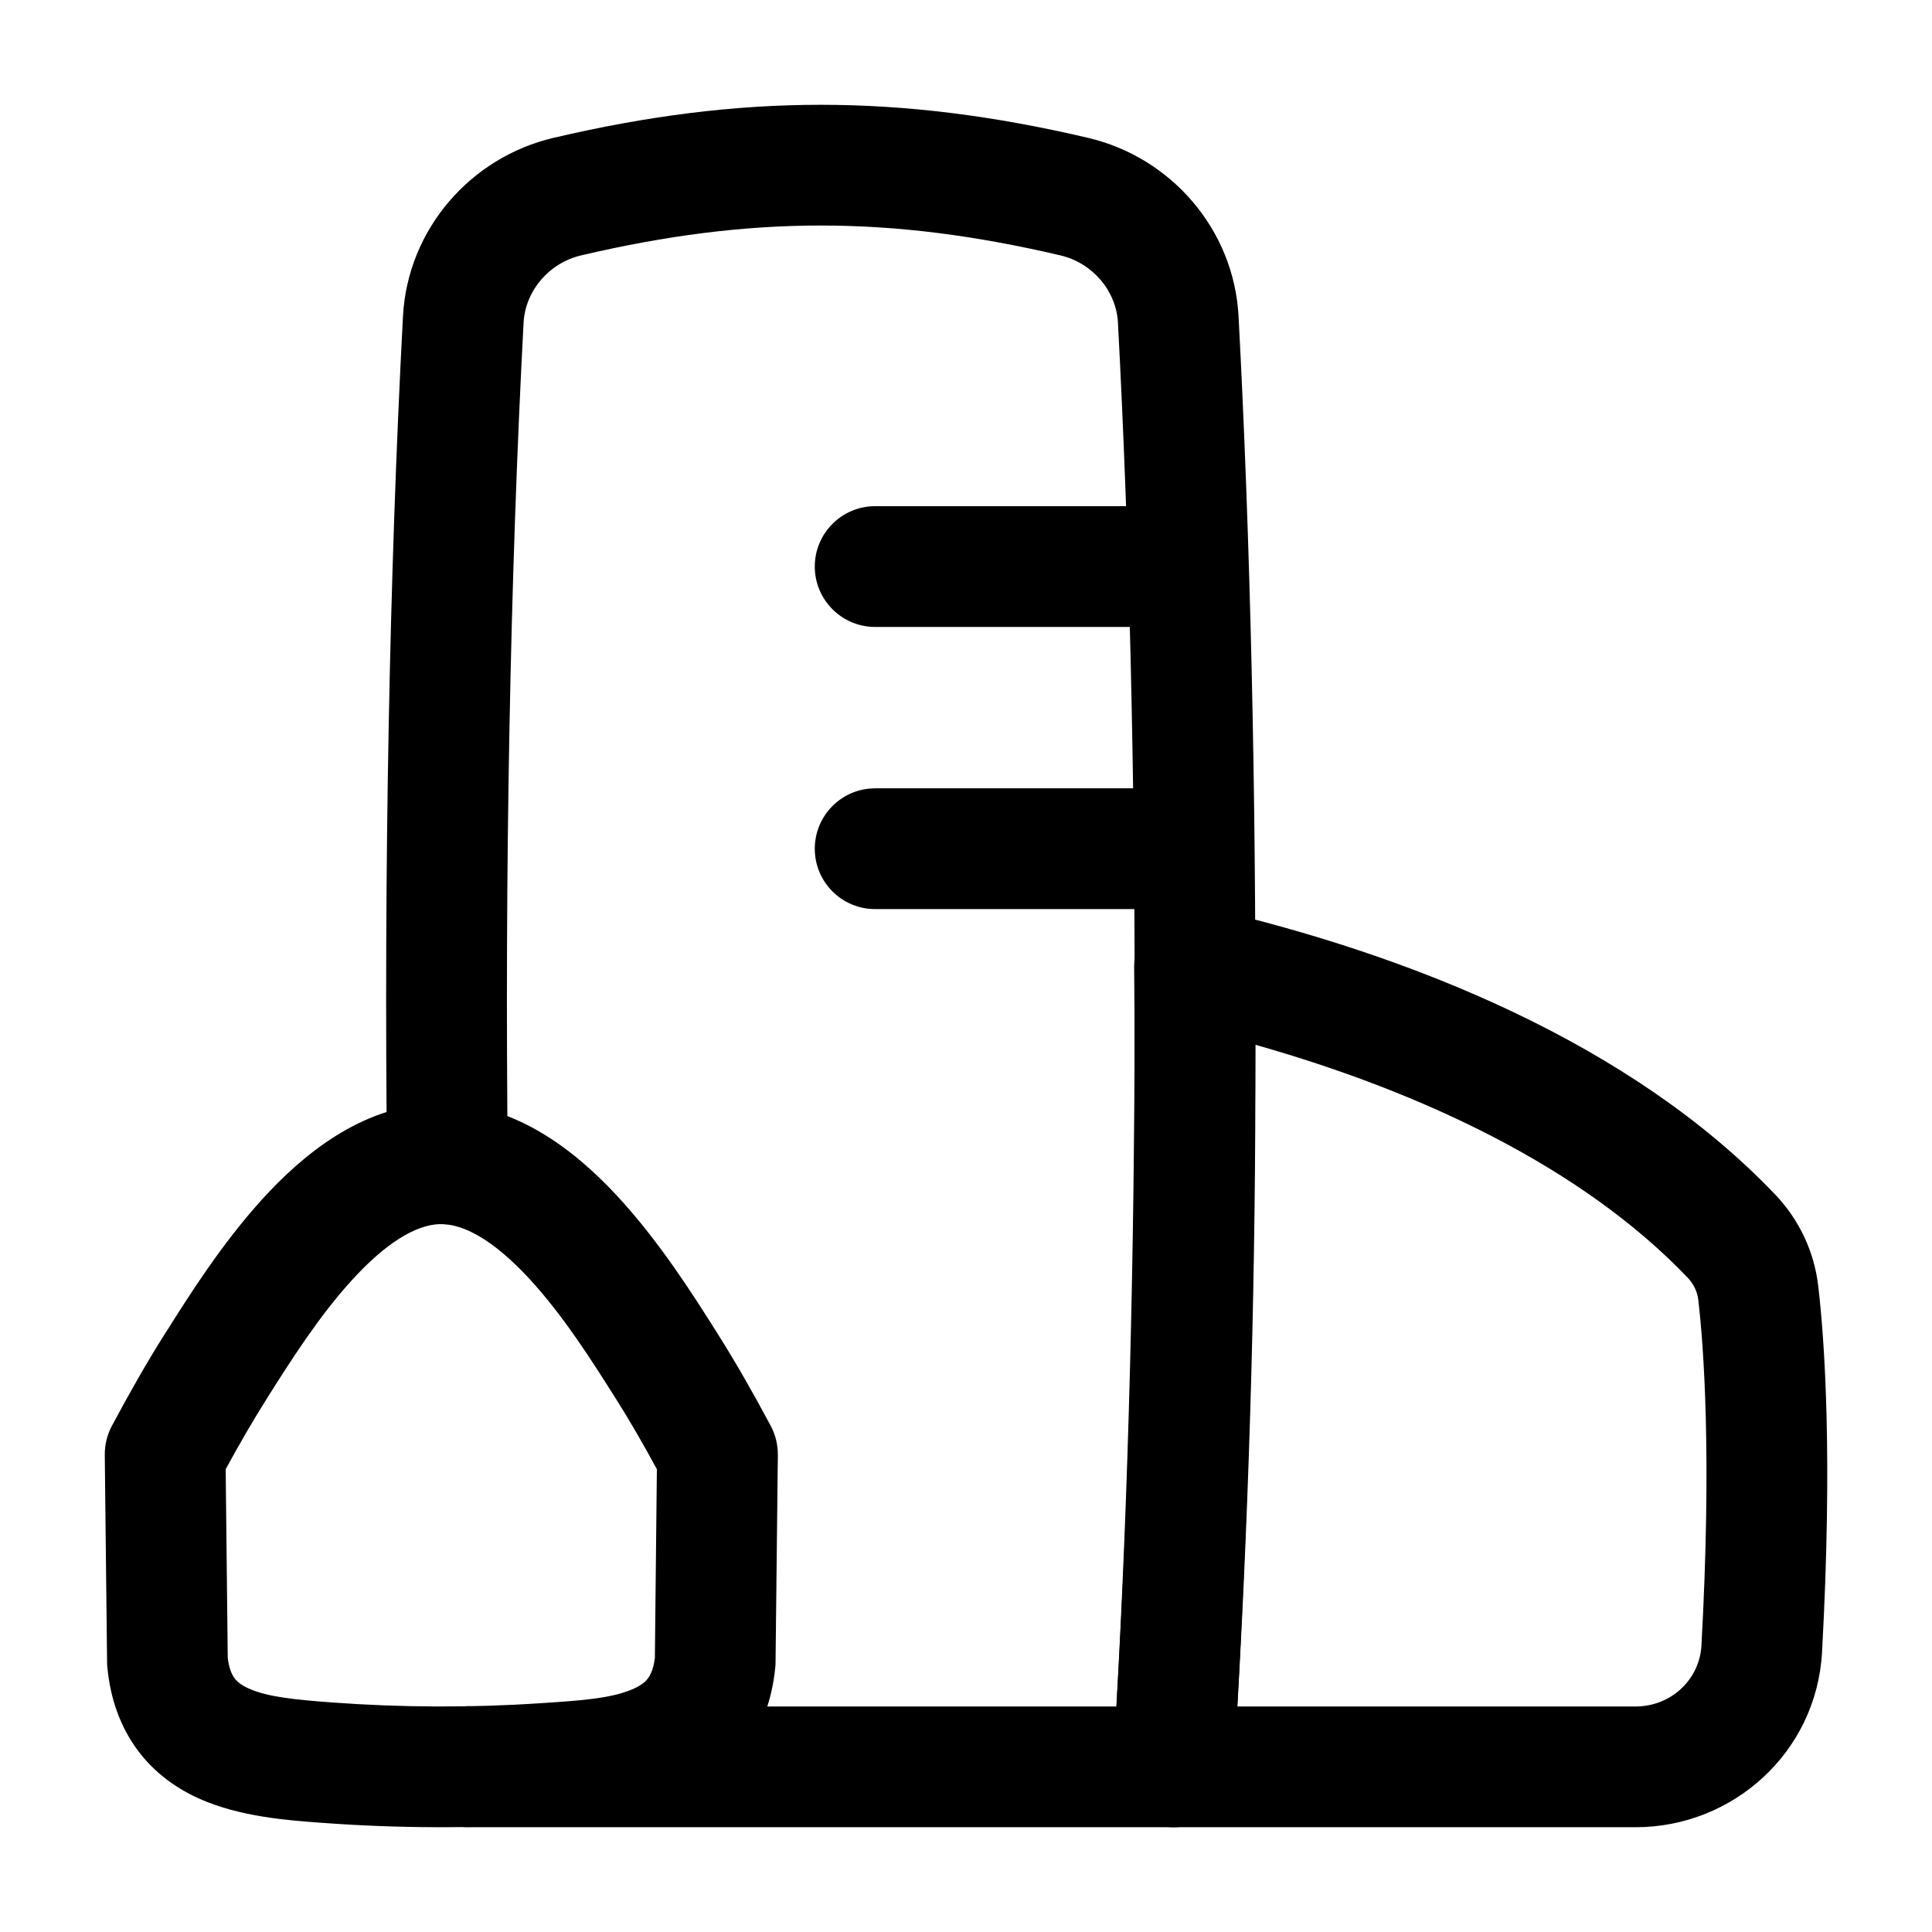 <svg width="26" height="26" viewBox="0 0 26 26" fill="none" xmlns="http://www.w3.org/2000/svg">
<path fill-rule="evenodd" clip-rule="evenodd" d="M15.568 12.377C15.762 12.221 16.017 12.163 16.26 12.22C18.974 12.85 21.947 14.036 23.892 16.078C24.212 16.414 24.415 16.843 24.469 17.306C24.555 18.041 24.665 19.607 24.52 22.236C24.446 23.577 23.326 24.59 22.011 24.59H15.79C15.565 24.59 15.351 24.497 15.197 24.334C15.044 24.17 14.965 23.95 14.979 23.726C15.204 20.136 15.296 16.581 15.263 13.018C15.261 12.769 15.373 12.533 15.568 12.377ZM16.894 14.06C16.901 17.022 16.822 19.983 16.652 22.965H22.011C22.491 22.965 22.872 22.599 22.897 22.147L22.897 22.147C23.038 19.597 22.928 18.125 22.855 17.494L23.662 17.4L22.855 17.494C22.842 17.384 22.794 17.282 22.716 17.199L22.716 17.199C21.301 15.714 19.14 14.696 16.894 14.06Z" fill="black"/>
<path fill-rule="evenodd" clip-rule="evenodd" d="M14.271 3.437C11.986 2.901 10.105 2.901 7.82 3.437L7.635 2.646L7.82 3.437C7.384 3.54 7.069 3.917 7.046 4.344C6.864 7.779 6.791 11.758 6.834 15.654C6.839 16.103 6.479 16.471 6.03 16.476C5.582 16.48 5.214 16.121 5.209 15.672C5.165 11.747 5.239 7.732 5.423 4.258C5.485 3.086 6.332 2.117 7.449 1.855L7.449 1.855C9.978 1.262 12.113 1.262 14.642 1.855L14.457 2.645L14.642 1.855C15.759 2.117 16.606 3.086 16.668 4.258C16.985 10.242 16.976 17.837 16.6 23.828C16.573 24.256 16.218 24.59 15.789 24.59H6.302C5.873 24.59 5.518 24.257 5.491 23.829L5.491 23.825C5.463 23.378 5.803 22.991 6.251 22.963C6.293 22.96 6.335 22.961 6.376 22.965H15.024C15.35 17.166 15.346 10.018 15.045 4.344C15.023 3.917 14.707 3.54 14.271 3.437Z" fill="black"/>
<path fill-rule="evenodd" clip-rule="evenodd" d="M7.107 17.191C6.616 16.665 6.213 16.461 5.907 16.474C5.598 16.488 5.199 16.717 4.73 17.234C4.287 17.721 3.91 18.317 3.601 18.805L3.589 18.825C3.407 19.112 3.227 19.424 3.037 19.772L3.065 22.313C3.085 22.469 3.127 22.546 3.157 22.585C3.189 22.629 3.244 22.677 3.349 22.724C3.6 22.836 3.958 22.873 4.471 22.911C5.386 22.979 6.338 22.983 7.258 22.922L7.26 22.922C7.804 22.886 8.199 22.86 8.49 22.742C8.614 22.692 8.678 22.64 8.714 22.594C8.746 22.554 8.792 22.476 8.813 22.313L8.84 19.772C8.651 19.424 8.471 19.112 8.289 18.825L8.28 18.811C7.964 18.31 7.57 17.688 7.107 17.191ZM9.63 17.905C9.641 17.923 9.652 17.94 9.662 17.956C9.903 18.337 10.134 18.743 10.372 19.188C10.436 19.308 10.469 19.443 10.468 19.58L10.437 22.37C10.437 22.394 10.436 22.417 10.433 22.441C10.389 22.888 10.243 23.282 9.986 23.605C9.732 23.924 9.411 24.123 9.096 24.25C8.554 24.468 7.917 24.508 7.471 24.536C7.434 24.539 7.399 24.541 7.365 24.543C6.37 24.609 5.342 24.605 4.351 24.532C4.336 24.531 4.321 24.53 4.306 24.529C3.865 24.496 3.228 24.449 2.687 24.208C2.387 24.074 2.088 23.87 1.855 23.557C1.62 23.242 1.486 22.865 1.445 22.441C1.442 22.417 1.441 22.394 1.441 22.37L1.41 19.58C1.409 19.443 1.442 19.308 1.506 19.188C1.744 18.743 1.975 18.337 2.215 17.956C2.226 17.939 2.237 17.922 2.249 17.904C2.545 17.434 2.987 16.735 3.527 16.141C4.066 15.548 4.85 14.893 5.838 14.851C6.89 14.806 7.729 15.476 8.295 16.083C8.864 16.693 9.327 17.425 9.63 17.905Z" fill="black"/>
<path fill-rule="evenodd" clip-rule="evenodd" d="M10.965 7.625C10.965 7.176 11.329 6.812 11.777 6.812H15.913C16.362 6.812 16.725 7.176 16.725 7.625C16.725 8.073 16.362 8.437 15.913 8.437H11.777C11.329 8.437 10.965 8.073 10.965 7.625Z" fill="black"/>
<path fill-rule="evenodd" clip-rule="evenodd" d="M10.965 11.422C10.965 10.973 11.329 10.609 11.777 10.609H15.789C16.238 10.609 16.601 10.973 16.601 11.422C16.601 11.871 16.238 12.234 15.789 12.234H11.777C11.329 12.234 10.965 11.871 10.965 11.422Z" fill="black"/>
</svg>
